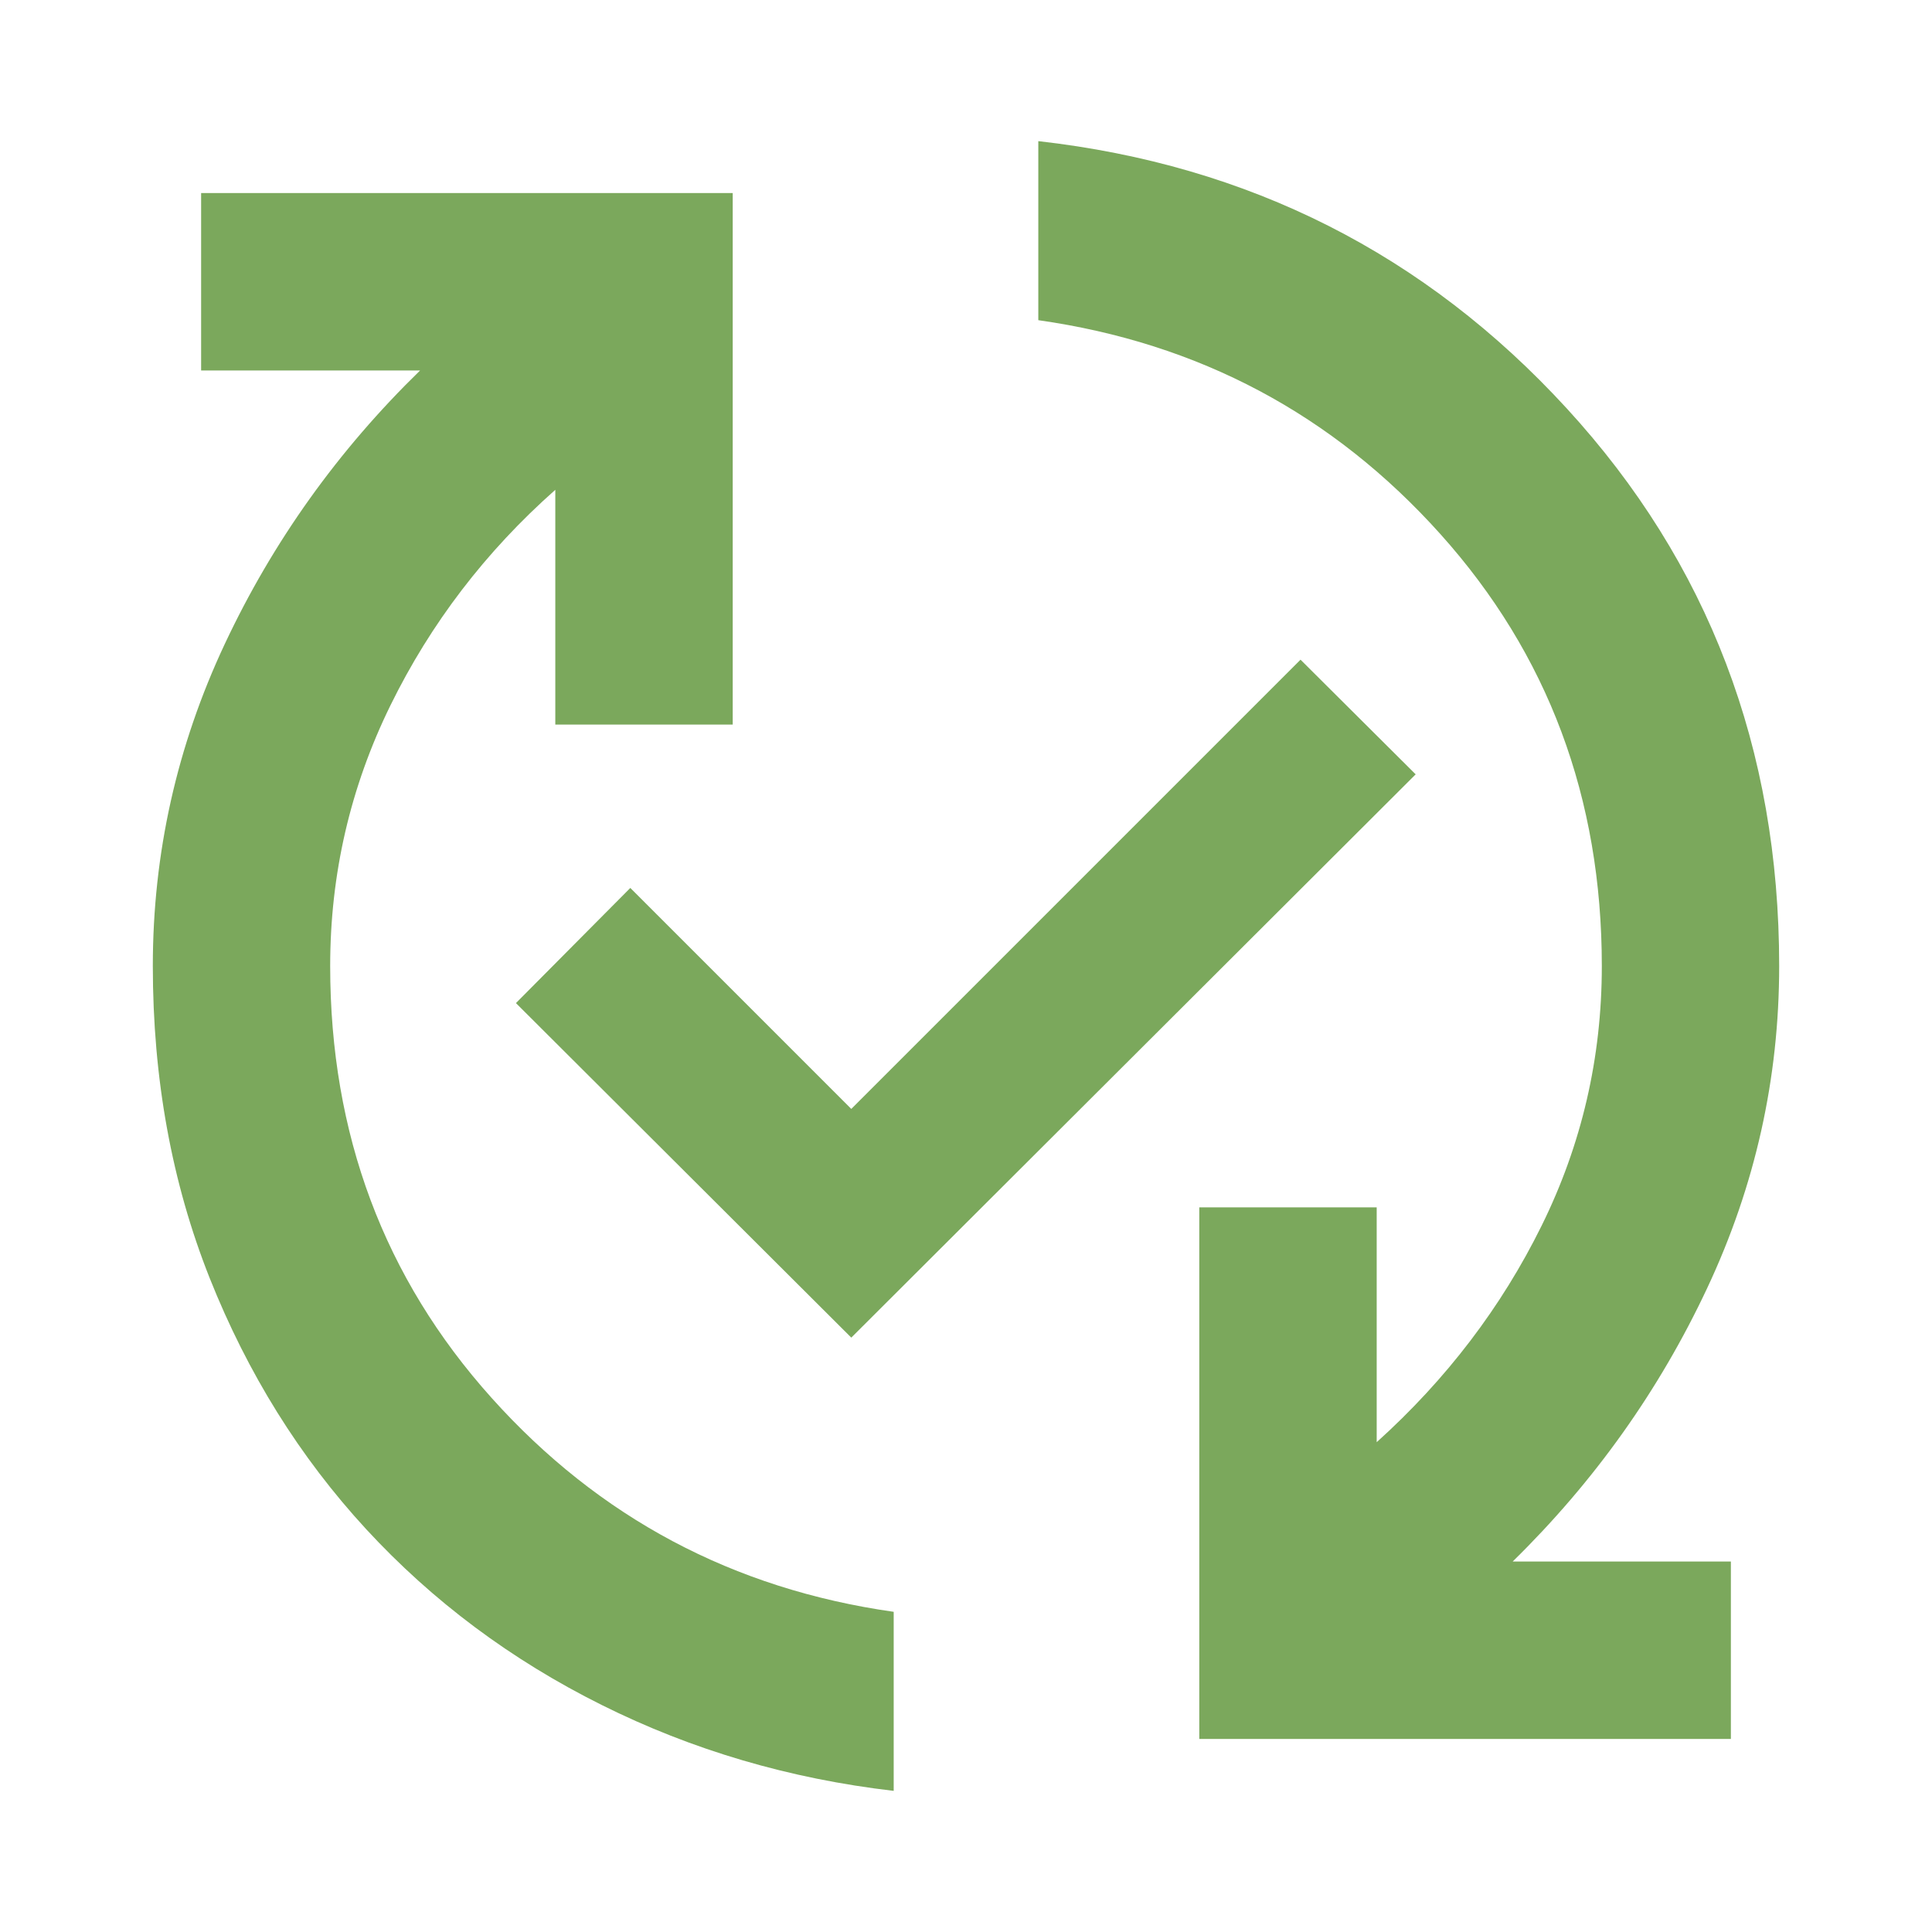 <svg xmlns="http://www.w3.org/2000/svg" width="40" height="40" viewBox="0 0 40 40" fill="none"><mask id="mask0_554_58" style="mask-type:alpha" maskUnits="userSpaceOnUse" x="0" y="0" width="40" height="40"><rect width="40" height="40" fill="#D9D9D9"></rect></mask><g mask="url(#mask0_554_58)"><path d="M18.503 37.078C16.346 36.827 14.33 36.234 12.456 35.299C10.582 34.365 8.958 33.152 7.582 31.661C6.207 30.169 5.127 28.436 4.341 26.461C3.556 24.485 3.164 22.332 3.164 20C3.164 17.669 3.661 15.446 4.655 13.33C5.649 11.214 6.996 9.327 8.698 7.67H4.164V3.997H15.17V15.002H11.497V10.141C10.054 11.419 8.916 12.907 8.084 14.603C7.252 16.299 6.836 18.098 6.836 20C6.836 23.479 7.95 26.459 10.177 28.941C12.403 31.422 15.179 32.899 18.503 33.371V37.078ZM17.625 27.694L10.682 20.768L13.05 18.384L17.625 22.959L26.926 13.658L29.31 16.032L17.625 27.694ZM24.83 36.003V24.997H28.503V29.859C29.946 28.558 31.084 27.065 31.916 25.38C32.748 23.696 33.164 21.902 33.164 20C33.164 16.521 32.05 13.541 29.823 11.059C27.596 8.578 24.821 7.101 21.497 6.629V2.922C25.859 3.415 29.506 5.26 32.438 8.456C35.37 11.652 36.836 15.5 36.836 20C36.836 22.331 36.339 24.554 35.345 26.67C34.352 28.786 33.009 30.673 31.318 32.33H35.836V36.003L24.83 36.003Z" fill="#7BA85C"></path></g></svg>